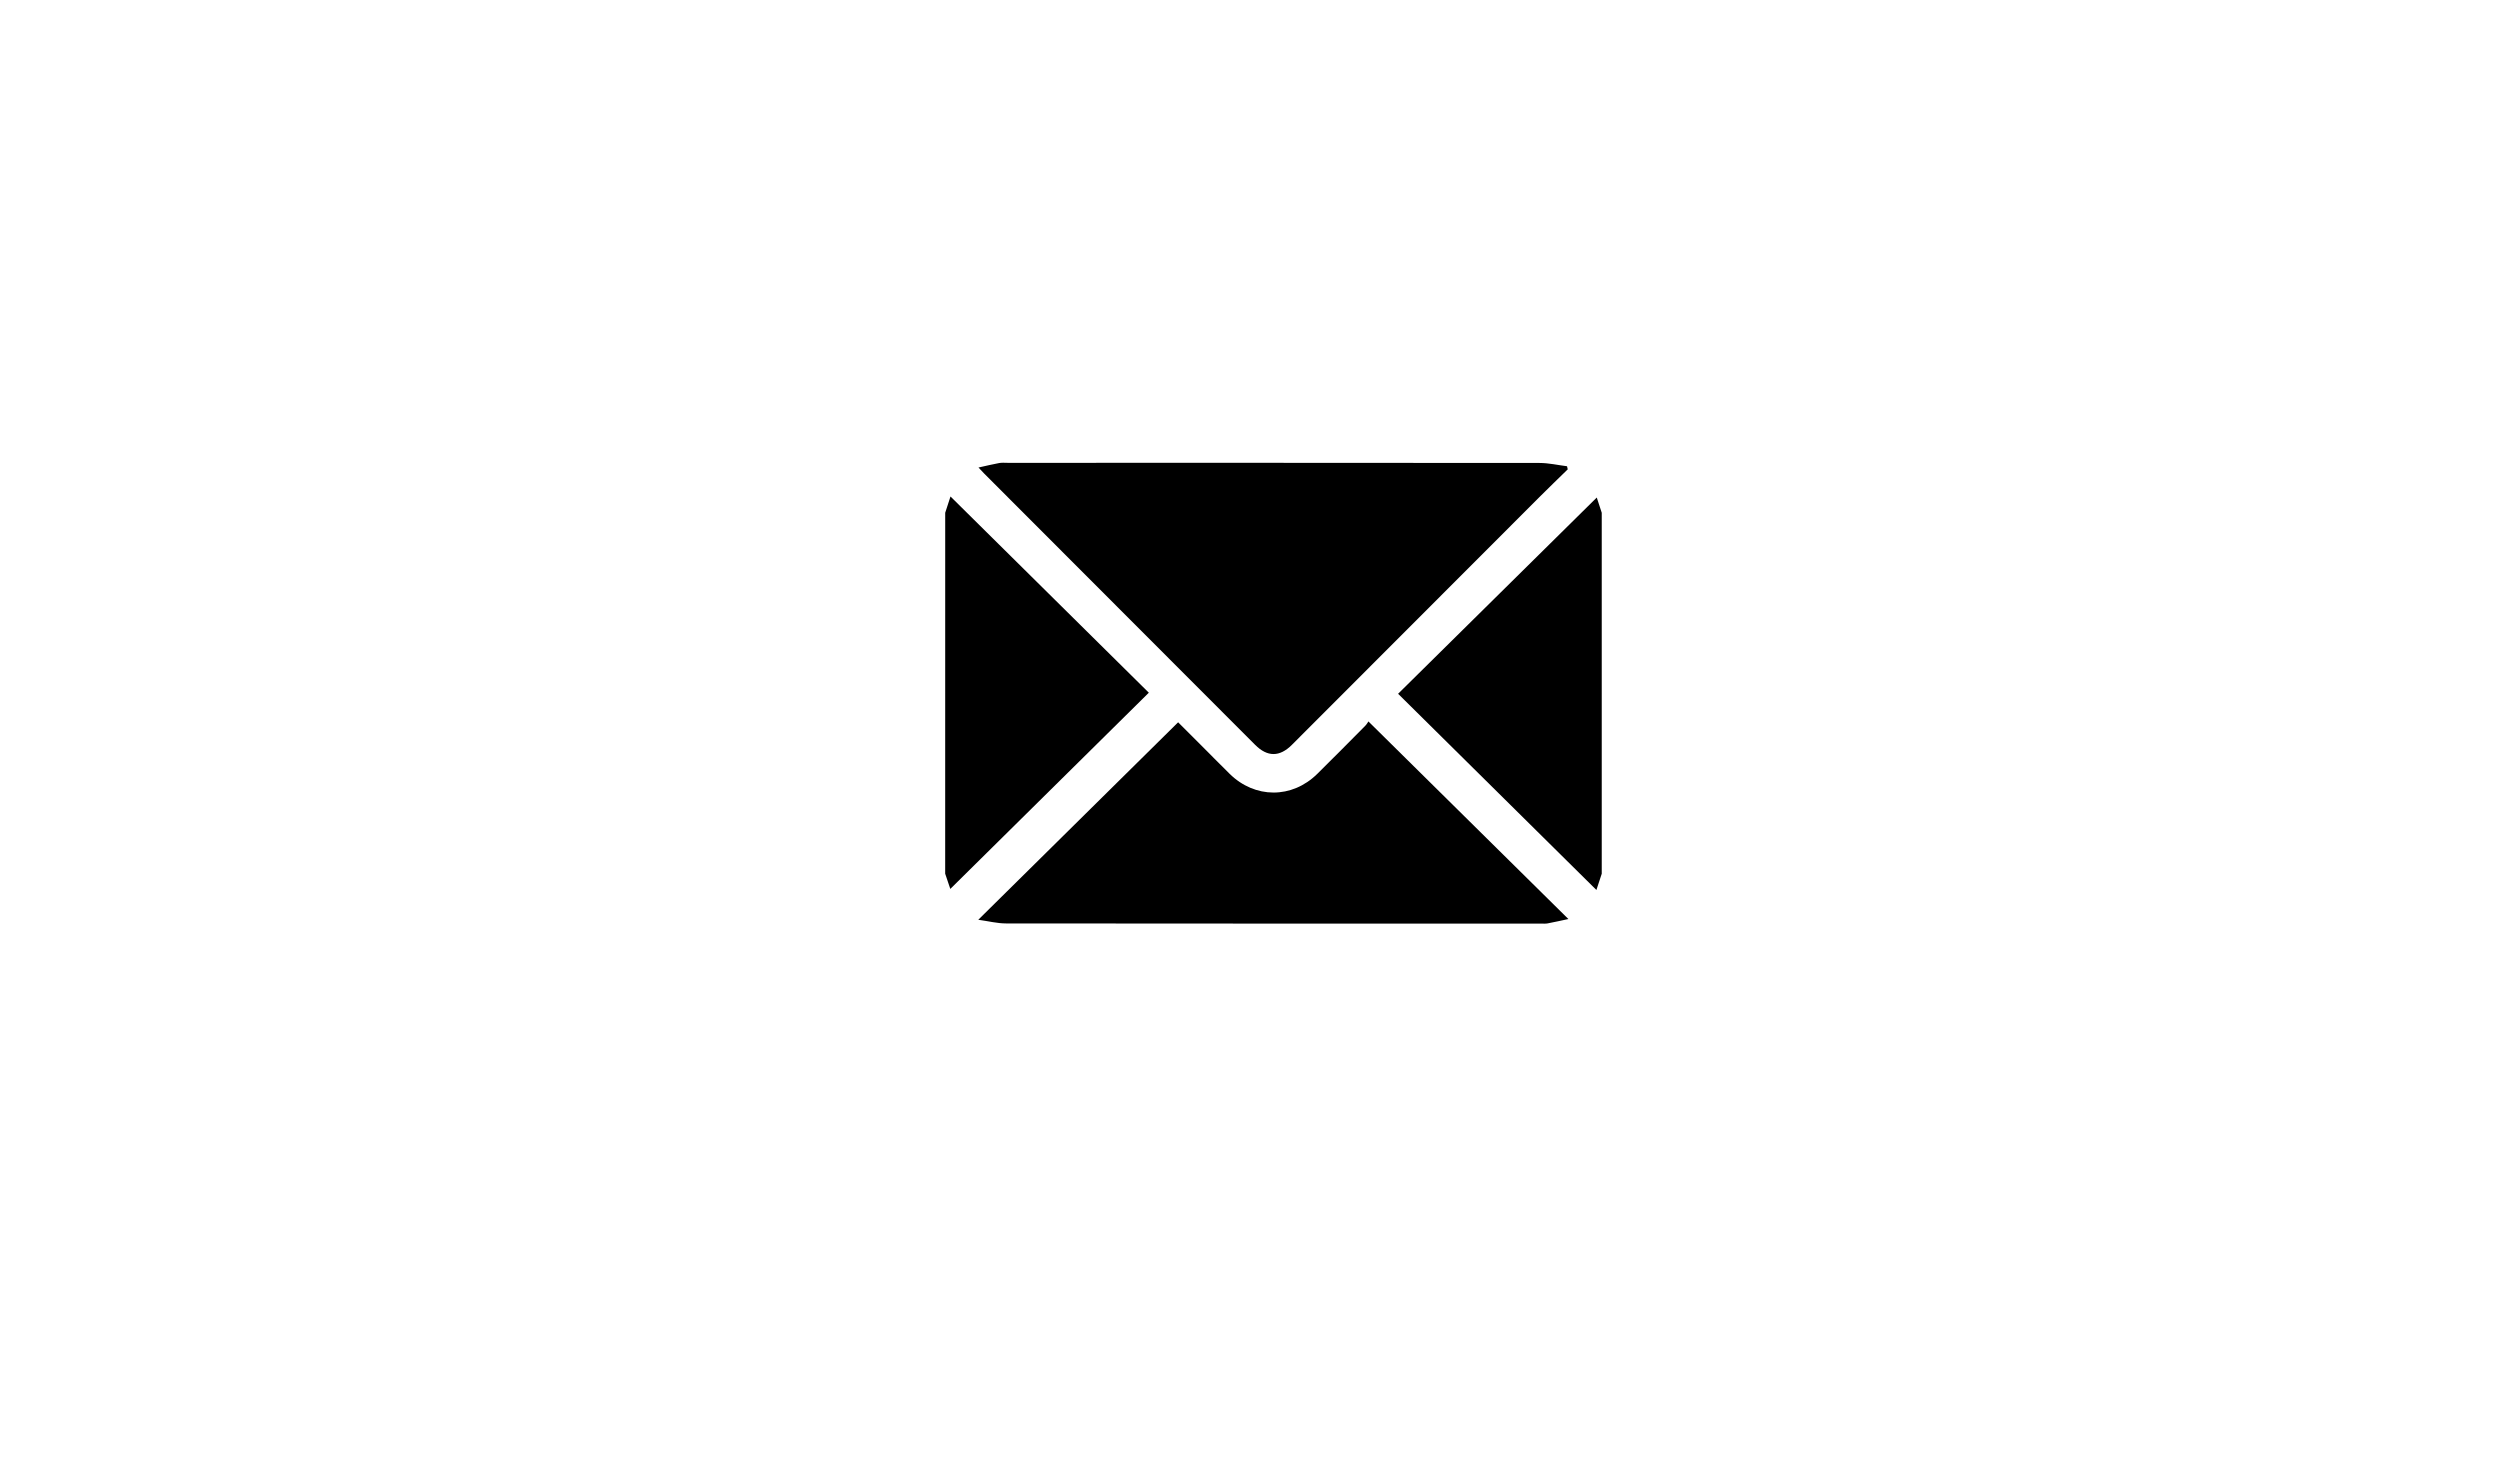 <?xml version="1.0" encoding="utf-8"?>
<!-- Generator: Adobe Illustrator 24.1.2, SVG Export Plug-In . SVG Version: 6.00 Build 0)  -->
<svg version="1.1" id="Capa_1" xmlns="http://www.w3.org/2000/svg" xmlns:xlink="http://www.w3.org/1999/xlink" x="0px" y="0px"
	 viewBox="0 0 960 560" style="enable-background:new 0 0 960 560;" xml:space="preserve">
<g>
	<path d="M362.96,196.9c0.69-2.14,1.39-4.27,2.03-6.25c25.48,25.2,50.8,50.25,76.16,75.35c-25.46,25.17-50.79,50.21-76.23,75.35
		c-0.51-1.53-1.24-3.69-1.97-5.85C362.96,289.3,362.96,243.1,362.96,196.9z"/>
	<path d="M615.07,335.5c-0.7,2.13-1.4,4.27-2.05,6.25c-25.47-25.2-50.79-50.25-76.15-75.34c25.51-25.2,50.89-50.27,76.29-75.36
		c0.52,1.59,1.22,3.72,1.91,5.86C615.07,243.1,615.07,289.3,615.07,335.5z"/>
	<path d="M602.01,180.23c-3.62,3.54-7.28,7.05-10.86,10.64c-31.7,31.71-63.38,63.44-95.07,95.16c-4.69,4.7-9.41,4.7-14.1,0
		c-34.7-34.74-69.4-69.48-104.09-104.22c-0.57-0.57-1.11-1.18-2.15-2.28c2.94-0.65,5.43-1.26,7.94-1.72
		c1.03-0.19,2.13-0.08,3.19-0.08c68.1,0,136.2-0.02,204.3,0.05c3.52,0,7.04,0.82,10.57,1.26
		C601.83,179.44,601.92,179.84,602.01,180.23z"/>
	<path d="M602.26,352.91c-2.94,0.63-5.46,1.2-8,1.68c-0.79,0.15-1.64,0.07-2.46,0.07c-68.5,0-136.99,0.02-205.49-0.06
		c-3.36,0-6.71-0.87-10.65-1.41c25.96-25.66,51.27-50.67,76.74-75.83c2.34,2.34,5.23,5.21,8.11,8.1c3.88,3.88,7.73,7.8,11.64,11.66
		c9.73,9.6,23.95,9.64,33.68,0.05c6.19-6.1,12.29-12.28,18.41-18.45c0.63-0.63,1.06-1.46,1.23-1.69
		C551.16,302.41,576.48,327.44,602.26,352.91z"/>
</g>

</svg>
